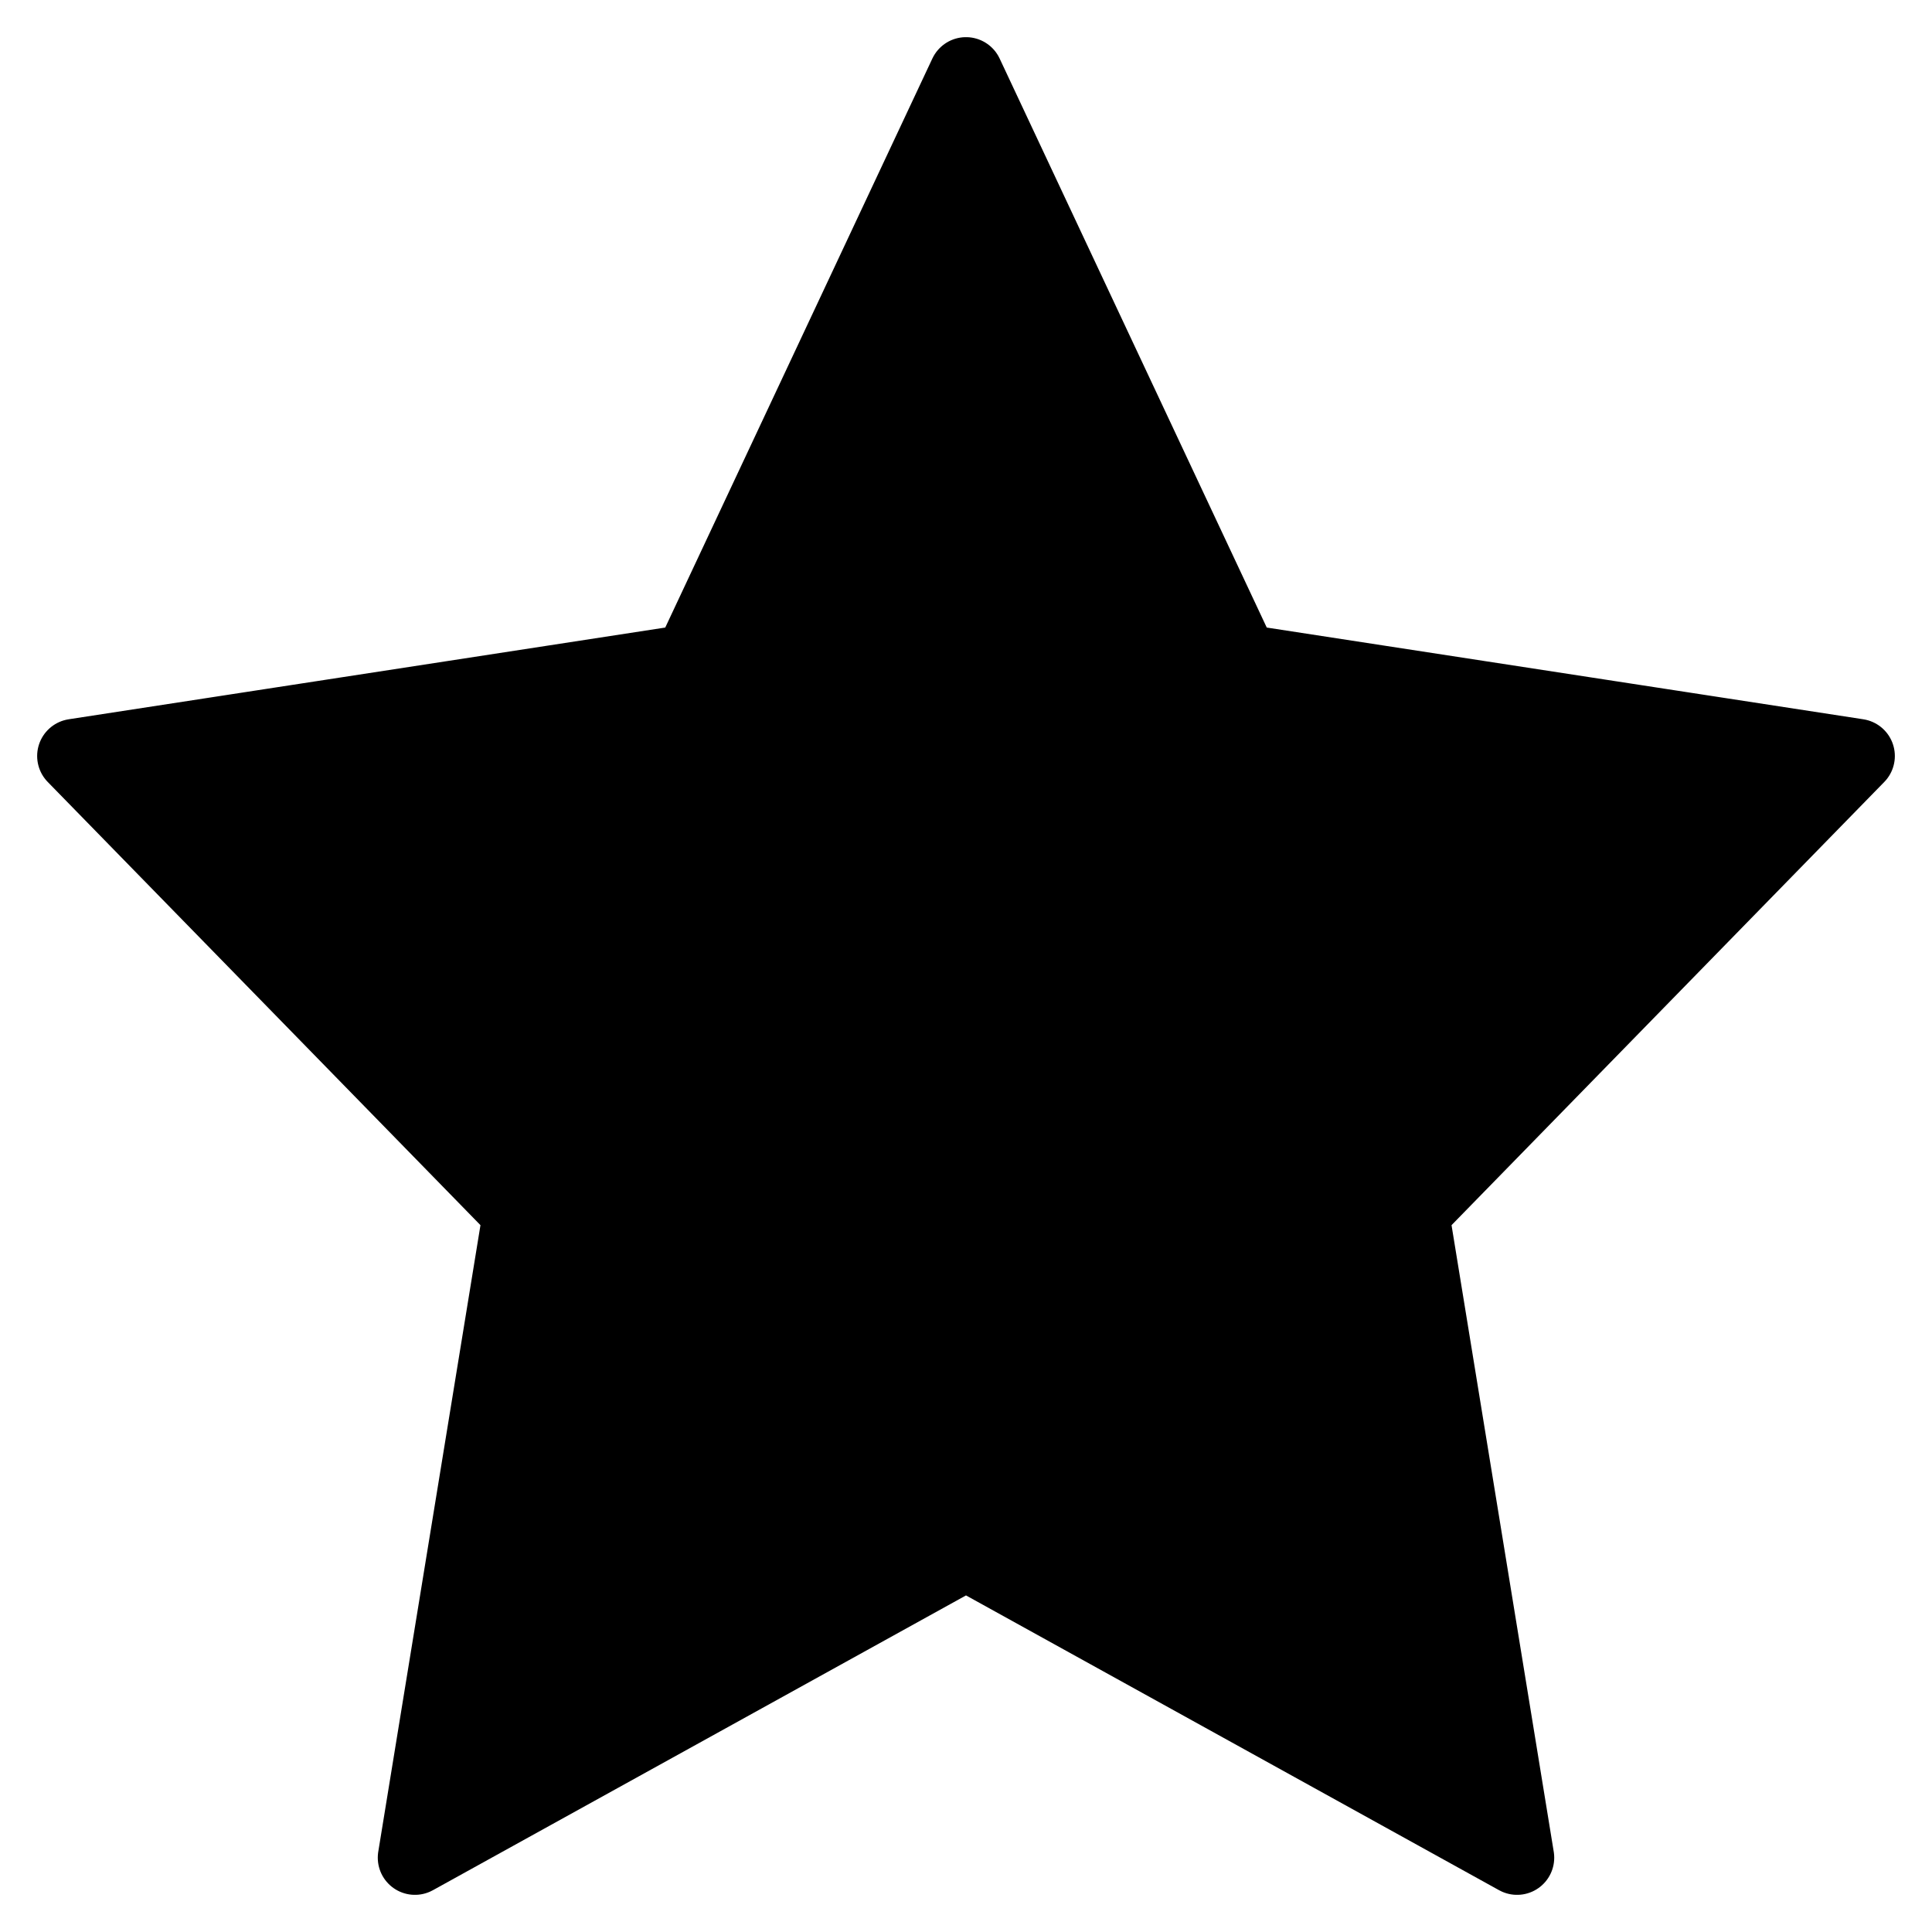 <svg id="star-fill" viewBox="0 0 26 26" version="1.1" xmlns="http://www.w3.org/2000/svg">
    <g stroke="none" stroke-width="1" fill="none" fill-rule="evenodd" stroke-linecap="round" stroke-linejoin="round">
        <g id="star" transform="translate(1, 1)" fill="currentColor" stroke="currentStroke" stroke-width="1">
            <polygon id="Shape" points="12 0 15.708 7.899 24 9.174 18 15.319 19.416 24 12 19.899 4.584 24 6 15.319 0 9.174 8.292 7.899"></polygon>
        </g>
    </g>
</svg>
